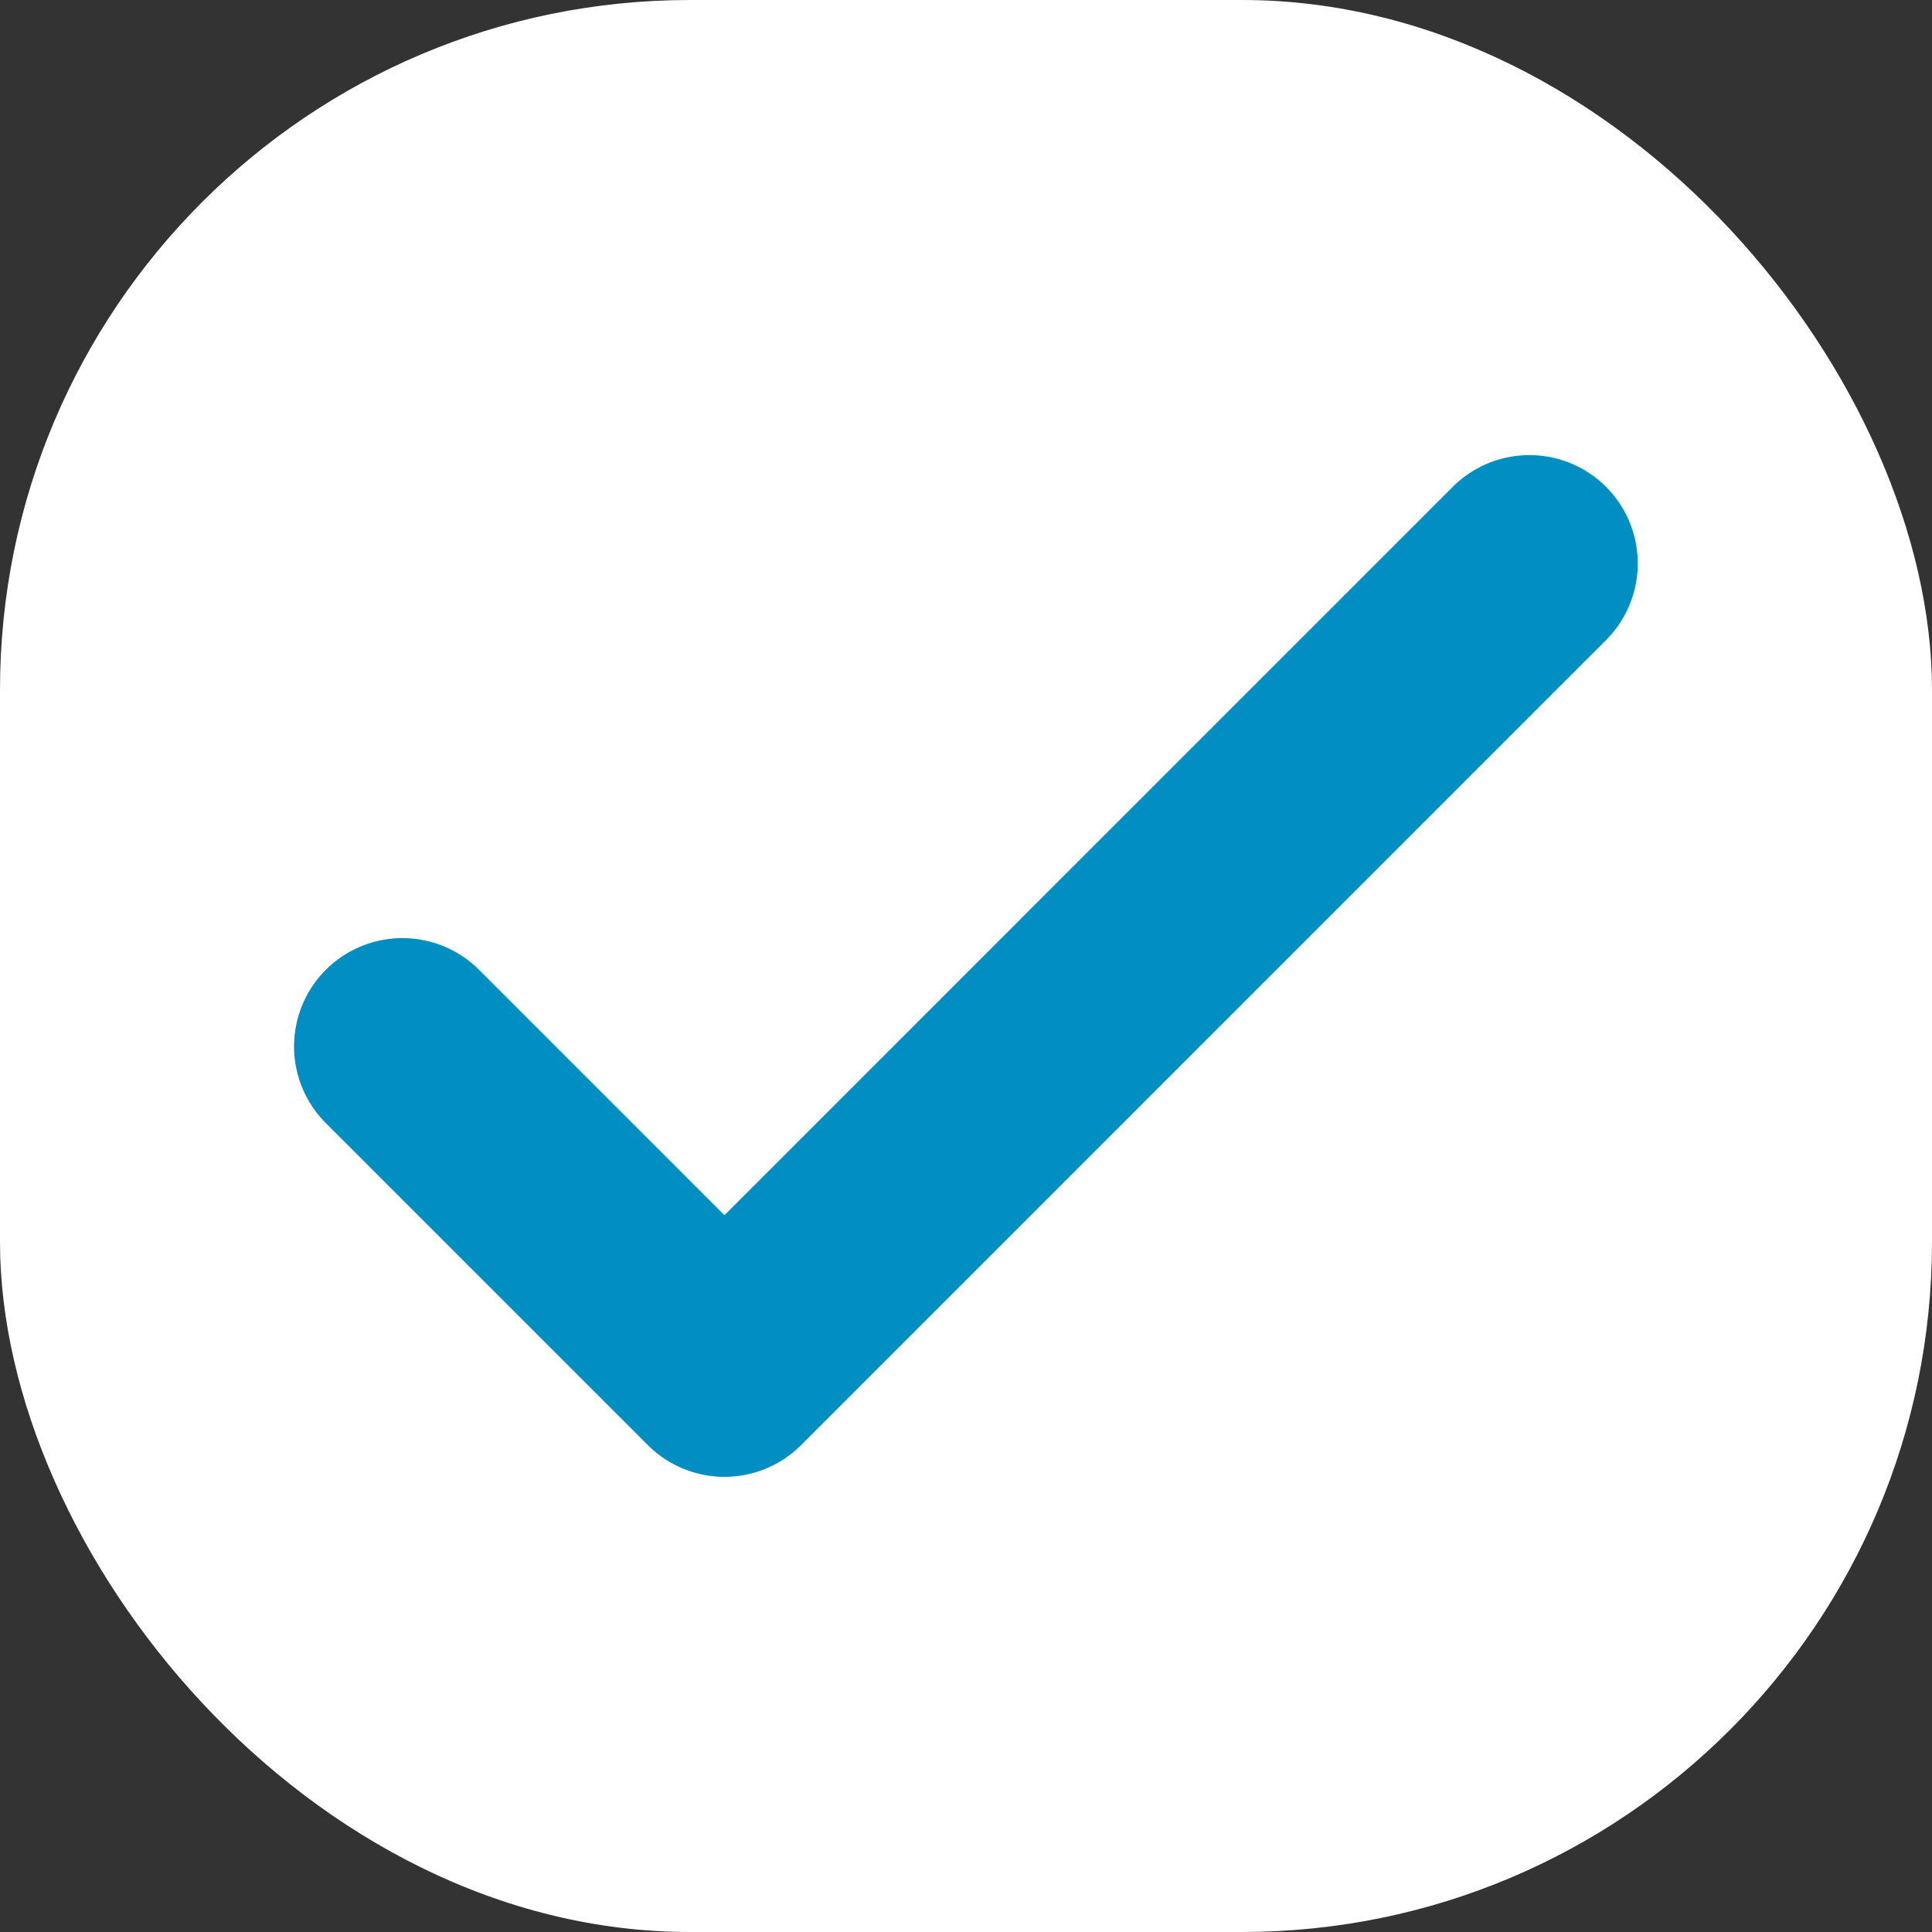 <svg width="28" height="28" viewBox="0 0 28 28" fill="none" xmlns="http://www.w3.org/2000/svg">
<rect x="0" y="0" width="28" height="28" fill="#333333" stroke="none"/>
<rect width="28" height="28" rx="10" fill="white"/>
<path d="M5.832 15.166L10.499 19.833L22.165 8.166" stroke="#018EC3" stroke-width="3.141" stroke-linecap="round" stroke-linejoin="round"/>
</svg>
